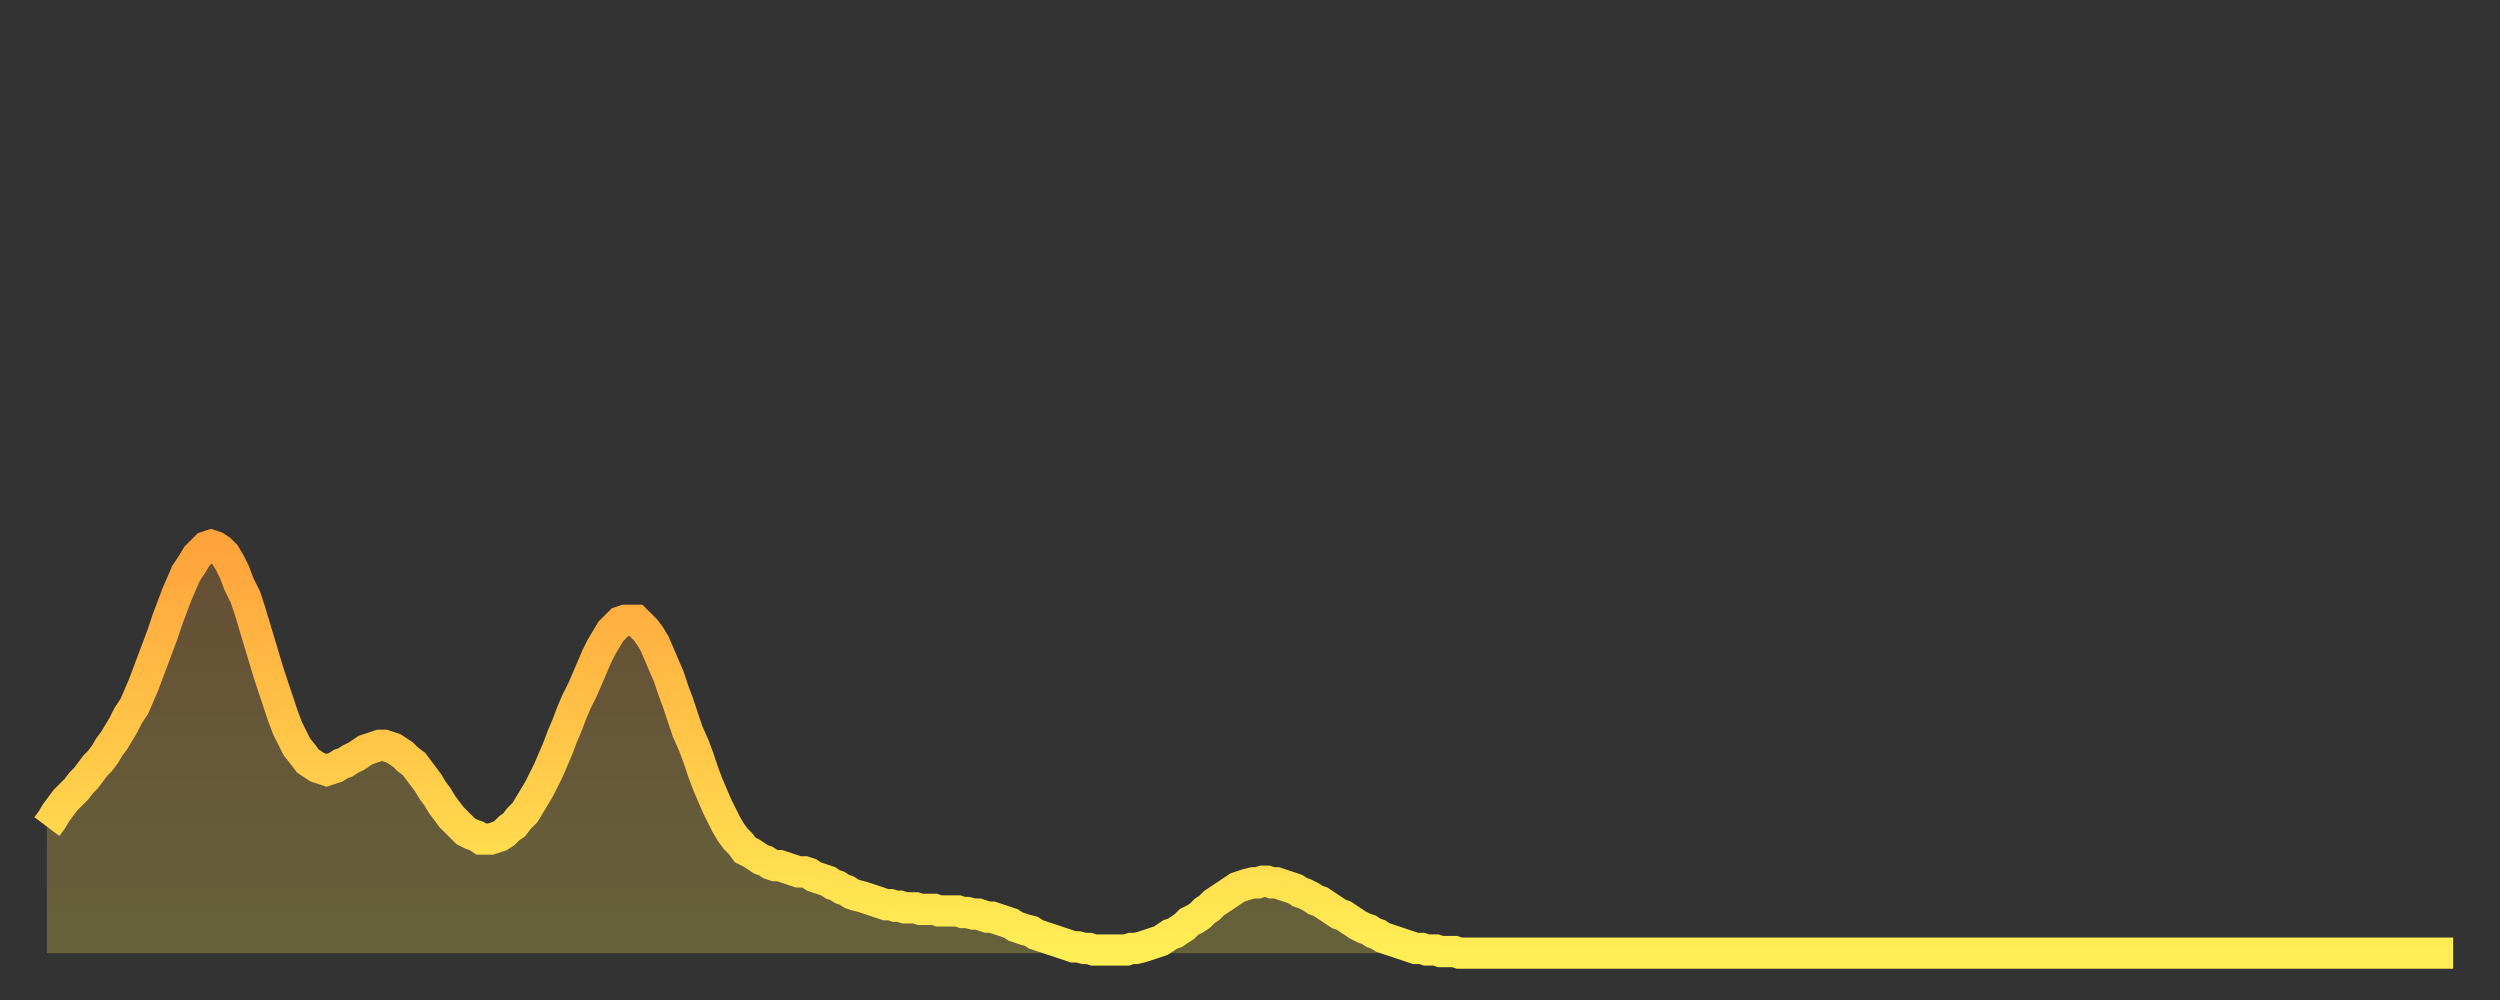 <?xml version="1.0" encoding="utf-8" ?>
<svg baseProfile="full" height="64" version="1.1" width="160" xmlns="http://www.w3.org/2000/svg" xmlns:ev="http://www.w3.org/2001/xml-events" xmlns:xlink="http://www.w3.org/1999/xlink"><rect width="100%" height="100%" fill="#333333" stroke="none"/><defs><linearGradient id="id188790" x1="0" x2="0" y1="0" y2="1"><stop offset="0%" stop-color="#ffa33c" /><stop offset="50%" stop-color="#ffc848" /><stop offset="100%" stop-color="#ffee55" /></linearGradient></defs><g transform="translate(3,3)"><g><path d="M 0.0 49.9 0.3 49.5 0.6 49.0 0.9 48.6 1.2 48.2 1.5 47.9 1.9 47.5 2.2 47.1 2.5 46.8 2.8 46.4 3.1 46.0 3.4 45.7 3.7 45.3 4.0 44.8 4.3 44.4 4.6 43.9 4.9 43.4 5.2 42.8 5.6 42.2 5.9 41.5 6.2 40.8 6.5 40.0 6.8 39.2 7.1 38.4 7.4 37.6 7.7 36.7 8.0 35.9 8.3 35.1 8.6 34.4 8.9 33.7 9.3 33.1 9.6 32.6 9.9 32.3 10.2 32.0 10.5 31.9 10.8 32.0 11.1 32.2 11.4 32.5 11.7 33.0 12.0 33.6 12.3 34.4 12.7 35.2 13.0 36.1 13.3 37.1 13.6 38.1 13.9 39.1 14.2 40.1 14.5 41.0 14.8 41.9 15.1 42.8 15.4 43.6 15.7 44.2 16.0 44.8 16.4 45.3 16.7 45.7 17.0 45.9 17.3 46.1 17.6 46.2 17.9 46.3 18.2 46.2 18.5 46.1 18.8 45.9 19.1 45.8 19.4 45.6 19.8 45.4 20.1 45.2 20.4 45.0 20.7 44.9 21.0 44.8 21.3 44.7 21.6 44.7 21.9 44.8 22.2 44.9 22.5 45.1 22.8 45.3 23.1 45.6 23.5 45.9 23.8 46.3 24.1 46.7 24.4 47.1 24.7 47.6 25.0 48.0 25.3 48.5 25.6 48.9 25.9 49.3 26.2 49.6 26.5 49.9 26.8 50.2 27.2 50.4 27.5 50.5 27.8 50.7 28.1 50.7 28.4 50.7 28.7 50.6 29.0 50.5 29.3 50.3 29.6 50.0 29.9 49.8 30.2 49.4 30.6 49.0 30.9 48.5 31.2 48.0 31.5 47.5 31.8 46.9 32.1 46.3 32.4 45.6 32.7 44.9 33.0 44.1 33.3 43.4 33.6 42.6 33.9 41.9 34.3 41.1 34.6 40.4 34.9 39.7 35.2 39.0 35.5 38.4 35.8 37.9 36.1 37.4 36.4 37.1 36.7 36.8 37.0 36.7 37.3 36.7 37.7 36.7 38.0 37.0 38.3 37.3 38.6 37.7 38.9 38.2 39.2 38.9 39.5 39.6 39.8 40.3 40.1 41.2 40.4 42.0 40.7 42.9 41.0 43.8 41.4 44.7 41.7 45.5 42.0 46.4 42.3 47.2 42.6 47.9 42.9 48.6 43.2 49.2 43.5 49.8 43.8 50.3 44.1 50.7 44.4 51.0 44.7 51.4 45.1 51.6 45.4 51.8 45.7 52.0 46.0 52.1 46.3 52.3 46.6 52.4 46.9 52.4 47.2 52.5 47.5 52.6 47.8 52.7 48.1 52.8 48.5 52.8 48.8 52.9 49.1 53.1 49.4 53.2 49.7 53.3 50.0 53.4 50.3 53.6 50.6 53.7 50.9 53.9 51.2 54.0 51.5 54.2 51.8 54.3 52.2 54.4 52.5 54.5 52.8 54.6 53.1 54.7 53.4 54.8 53.7 54.9 54.0 54.9 54.3 55.0 54.6 55.0 54.9 55.1 55.2 55.1 55.6 55.1 55.9 55.2 56.2 55.2 56.5 55.2 56.8 55.2 57.1 55.3 57.4 55.3 57.7 55.3 58.0 55.3 58.3 55.3 58.6 55.4 58.9 55.4 59.3 55.5 59.6 55.5 59.9 55.6 60.2 55.7 60.5 55.7 60.8 55.8 61.1 55.9 61.4 56.0 61.7 56.1 62.0 56.3 62.3 56.4 62.6 56.5 63.0 56.6 63.3 56.8 63.6 56.9 63.9 57.0 64.2 57.1 64.5 57.2 64.8 57.3 65.1 57.4 65.4 57.5 65.7 57.6 66.0 57.6 66.4 57.7 66.7 57.7 67.0 57.8 67.3 57.8 67.6 57.8 67.9 57.8 68.2 57.8 68.5 57.8 68.8 57.8 69.1 57.8 69.4 57.7 69.7 57.7 70.1 57.6 70.4 57.5 70.7 57.4 71.0 57.3 71.3 57.2 71.6 57.0 71.9 56.8 72.2 56.7 72.5 56.5 72.8 56.3 73.1 56.0 73.5 55.8 73.8 55.6 74.1 55.3 74.4 55.1 74.7 54.8 75.0 54.6 75.3 54.4 75.6 54.2 75.9 54.0 76.2 53.8 76.5 53.7 76.8 53.6 77.2 53.5 77.5 53.5 77.8 53.4 78.1 53.4 78.4 53.5 78.7 53.5 79.0 53.6 79.3 53.7 79.6 53.8 79.9 53.9 80.2 54.1 80.5 54.2 80.9 54.4 81.2 54.6 81.5 54.7 81.8 54.9 82.1 55.1 82.4 55.3 82.7 55.5 83.0 55.6 83.3 55.8 83.6 56.0 83.9 56.2 84.3 56.4 84.6 56.5 84.9 56.7 85.2 56.8 85.5 57.0 85.8 57.1 86.1 57.2 86.4 57.3 86.7 57.4 87.0 57.5 87.3 57.6 87.6 57.7 88.0 57.7 88.3 57.8 88.6 57.8 88.9 57.8 89.2 57.9 89.5 57.9 89.8 57.9 90.1 57.9 90.4 58.0 90.7 58.0 91.0 58.0 91.4 58.0 91.7 58.0 92.0 58.0 92.3 58.0 92.6 58.0 92.9 58.0 93.2 58.0 93.5 58.0 93.8 58.0 94.1 58.0 94.4 58.0 94.7 58.0 95.1 58.0 95.4 58.0 95.7 58.0 96.0 58.0 96.3 58.0 96.6 58.0 96.9 58.0 97.2 58.0 97.5 58.0 97.8 58.0 98.1 58.0 98.4 58.0 98.8 58.0 99.1 58.0 99.4 58.0 99.7 58.0 100.0 58.0 100.3 58.0 100.6 58.0 100.9 58.0 101.2 58.0 101.5 58.0 101.8 58.0 102.2 58.0 102.5 58.0 102.8 58.0 103.1 58.0 103.4 58.0 103.7 58.0 104.0 58.0 104.3 58.0 104.6 58.0 104.9 58.0 105.2 58.0 105.5 58.0 105.9 58.0 106.2 58.0 106.5 58.0 106.8 58.0 107.1 58.0 107.4 58.0 107.7 58.0 108.0 58.0 108.3 58.0 108.6 58.0 108.9 58.0 109.3 58.0 109.6 58.0 109.9 58.0 110.2 58.0 110.5 58.0 110.8 58.0 111.1 58.0 111.4 58.0 111.7 58.0 112.0 58.0 112.3 58.0 112.6 58.0 113.0 58.0 113.3 58.0 113.6 58.0 113.9 58.0 114.2 58.0 114.5 58.0 114.8 58.0 115.1 58.0 115.4 58.0 115.7 58.0 116.0 58.0 116.3 58.0 116.7 58.0 117.0 58.0 117.3 58.0 117.6 58.0 117.9 58.0 118.2 58.0 118.5 58.0 118.8 58.0 119.1 58.0 119.4 58.0 119.7 58.0 120.1 58.0 120.4 58.0 120.7 58.0 121.0 58.0 121.3 58.0 121.6 58.0 121.9 58.0 122.2 58.0 122.5 58.0 122.8 58.0 123.1 58.0 123.4 58.0 123.8 58.0 124.1 58.0 124.4 58.0 124.7 58.0 125.0 58.0 125.3 58.0 125.6 58.0 125.9 58.0 126.2 58.0 126.5 58.0 126.8 58.0 127.2 58.0 127.5 58.0 127.8 58.0 128.1 58.0 128.4 58.0 128.7 58.0 129.0 58.0 129.3 58.0 129.6 58.0 129.9 58.0 130.2 58.0 130.5 58.0 130.9 58.0 131.2 58.0 131.5 58.0 131.8 58.0 132.1 58.0 132.4 58.0 132.7 58.0 133.0 58.0 133.3 58.0 133.6 58.0 133.9 58.0 134.2 58.0 134.6 58.0 134.9 58.0 135.2 58.0 135.5 58.0 135.8 58.0 136.1 58.0 136.4 58.0 136.7 58.0 137.0 58.0 137.3 58.0 137.6 58.0 138.0 58.0 138.3 58.0 138.6 58.0 138.9 58.0 139.2 58.0 139.5 58.0 139.8 58.0 140.1 58.0 140.4 58.0 140.7 58.0 141.0 58.0 141.3 58.0 141.7 58.0 142.0 58.0 142.3 58.0 142.6 58.0 142.9 58.0 143.2 58.0 143.5 58.0 143.8 58.0 144.1 58.0 144.4 58.0 144.7 58.0 145.1 58.0 145.4 58.0 145.7 58.0 146.0 58.0 146.3 58.0 146.6 58.0 146.9 58.0 147.2 58.0 147.5 58.0 147.8 58.0 148.1 58.0 148.4 58.0 148.8 58.0 149.1 58.0 149.4 58.0 149.7 58.0 150.0 58.0 150.3 58.0 150.6 58.0 150.9 58.0 151.2 58.0 151.5 58.0 151.8 58.0 152.1 58.0 152.5 58.0 152.8 58.0 153.1 58.0 153.4 58.0 153.7 58.0 154.0 58.0" fill="none" id="graph-curve" opacity="1" stroke="url(#id188790)" stroke-width="2" /><path d="M 0 58 L 0.0 49.9 0.3 49.5 0.6 49.0 0.9 48.6 1.2 48.2 1.5 47.9 1.9 47.5 2.2 47.1 2.5 46.8 2.8 46.4 3.1 46.0 3.4 45.7 3.7 45.3 4.0 44.8 4.3 44.4 4.6 43.9 4.9 43.4 5.2 42.8 5.6 42.2 5.9 41.5 6.2 40.8 6.5 40.0 6.8 39.2 7.1 38.4 7.4 37.6 7.7 36.7 8.0 35.9 8.3 35.1 8.6 34.4 8.9 33.7 9.3 33.1 9.6 32.6 9.9 32.3 10.2 32.0 10.5 31.9 10.8 32.0 11.1 32.2 11.4 32.5 11.7 33.0 12.0 33.6 12.3 34.4 12.7 35.2 13.0 36.1 13.3 37.1 13.6 38.1 13.9 39.1 14.2 40.1 14.5 41.0 14.8 41.9 15.1 42.8 15.4 43.6 15.7 44.2 16.0 44.8 16.4 45.3 16.7 45.7 17.0 45.9 17.3 46.1 17.6 46.2 17.9 46.3 18.2 46.2 18.5 46.1 18.8 45.9 19.1 45.8 19.4 45.6 19.8 45.4 20.1 45.2 20.4 45.0 20.7 44.9 21.0 44.8 21.3 44.7 21.6 44.7 21.9 44.8 22.2 44.9 22.5 45.1 22.8 45.3 23.1 45.6 23.5 45.9 23.8 46.3 24.1 46.7 24.4 47.1 24.7 47.6 25.0 48.0 25.3 48.5 25.6 48.9 25.9 49.3 26.2 49.6 26.5 49.9 26.8 50.2 27.2 50.4 27.5 50.5 27.8 50.7 28.1 50.7 28.4 50.7 28.7 50.6 29.0 50.5 29.3 50.3 29.6 50.0 29.9 49.8 30.2 49.4 30.6 49.0 30.9 48.5 31.2 48.0 31.5 47.5 31.8 46.9 32.1 46.3 32.4 45.6 32.7 44.9 33.0 44.1 33.3 43.4 33.6 42.6 33.9 41.9 34.3 41.1 34.6 40.4 34.9 39.7 35.2 39.0 35.5 38.4 35.8 37.9 36.1 37.4 36.4 37.1 36.7 36.8 37.0 36.7 37.3 36.7 37.7 36.7 38.0 37.0 38.3 37.3 38.6 37.7 38.9 38.2 39.2 38.9 39.5 39.6 39.8 40.3 40.1 41.2 40.4 42.0 40.7 42.9 41.0 43.8 41.4 44.7 41.7 45.5 42.0 46.4 42.3 47.2 42.6 47.9 42.9 48.6 43.2 49.2 43.5 49.8 43.8 50.3 44.1 50.7 44.4 51.0 44.7 51.4 45.1 51.6 45.4 51.8 45.7 52.0 46.0 52.1 46.3 52.3 46.6 52.4 46.9 52.4 47.2 52.5 47.5 52.6 47.8 52.7 48.1 52.8 48.5 52.8 48.8 52.9 49.1 53.1 49.4 53.2 49.7 53.3 50.0 53.4 50.3 53.6 50.6 53.7 50.9 53.9 51.2 54.0 51.5 54.2 51.8 54.3 52.2 54.4 52.5 54.5 52.8 54.6 53.1 54.7 53.4 54.8 53.7 54.9 54.0 54.9 54.3 55.0 54.6 55.0 54.9 55.1 55.2 55.1 55.6 55.1 55.9 55.2 56.2 55.2 56.5 55.2 56.8 55.2 57.1 55.3 57.4 55.3 57.7 55.3 58.0 55.3 58.3 55.3 58.6 55.4 58.9 55.4 59.3 55.5 59.6 55.5 59.9 55.6 60.2 55.7 60.5 55.7 60.8 55.8 61.1 55.9 61.4 56.0 61.7 56.1 62.0 56.3 62.3 56.4 62.6 56.5 63.0 56.6 63.3 56.8 63.6 56.9 63.9 57.0 64.2 57.1 64.5 57.2 64.8 57.3 65.1 57.4 65.4 57.5 65.7 57.6 66.0 57.6 66.4 57.7 66.7 57.7 67.0 57.8 67.3 57.8 67.6 57.8 67.9 57.8 68.2 57.8 68.5 57.8 68.8 57.8 69.1 57.8 69.4 57.7 69.7 57.7 70.1 57.6 70.4 57.5 70.7 57.4 71.0 57.3 71.3 57.2 71.6 57.0 71.9 56.8 72.2 56.7 72.5 56.5 72.8 56.3 73.1 56.0 73.5 55.8 73.8 55.6 74.1 55.3 74.4 55.1 74.7 54.8 75.0 54.6 75.3 54.4 75.6 54.2 75.9 54.0 76.2 53.8 76.5 53.7 76.8 53.6 77.2 53.5 77.5 53.5 77.8 53.4 78.1 53.4 78.4 53.5 78.7 53.5 79.0 53.6 79.3 53.7 79.6 53.8 79.9 53.9 80.2 54.1 80.5 54.2 80.9 54.4 81.2 54.6 81.5 54.7 81.8 54.9 82.1 55.1 82.4 55.3 82.7 55.5 83.0 55.6 83.3 55.8 83.6 56.0 83.9 56.2 84.3 56.4 84.6 56.5 84.9 56.7 85.2 56.8 85.5 57.0 85.8 57.1 86.1 57.2 86.4 57.3 86.7 57.4 87.0 57.5 87.3 57.6 87.6 57.7 88.0 57.7 88.3 57.8 88.6 57.8 88.9 57.8 89.2 57.9 89.5 57.9 89.8 57.9 90.1 57.9 90.4 58.0 90.7 58.0 91.0 58.0 91.4 58.0 91.7 58.0 92.0 58.0 92.3 58.0 92.6 58.0 92.9 58.0 93.2 58.0 93.5 58.0 93.8 58.0 94.1 58.0 94.4 58.0 94.7 58.0 95.1 58.0 95.4 58.0 95.7 58.0 96.0 58.0 96.3 58.0 96.6 58.0 96.9 58.0 97.2 58.0 97.5 58.0 97.8 58.0 98.1 58.0 98.4 58.0 98.8 58.0 99.1 58.0 99.4 58.0 99.7 58.0 100.0 58.0 100.3 58.0 100.6 58.0 100.9 58.0 101.2 58.0 101.5 58.0 101.8 58.0 102.2 58.0 102.5 58.0 102.8 58.0 103.1 58.0 103.4 58.0 103.7 58.0 104.0 58.0 104.3 58.0 104.6 58.0 104.9 58.0 105.2 58.0 105.5 58.0 105.9 58.0 106.2 58.0 106.5 58.0 106.8 58.0 107.1 58.0 107.4 58.0 107.7 58.0 108.0 58.0 108.3 58.0 108.6 58.0 108.9 58.0 109.3 58.0 109.6 58.0 109.9 58.0 110.2 58.0 110.5 58.0 110.8 58.0 111.1 58.0 111.4 58.0 111.7 58.0 112.0 58.0 112.3 58.0 112.6 58.0 113.0 58.0 113.3 58.0 113.6 58.0 113.9 58.0 114.2 58.0 114.5 58.0 114.8 58.0 115.1 58.0 115.4 58.0 115.7 58.0 116.0 58.0 116.3 58.0 116.7 58.0 117.0 58.0 117.3 58.0 117.6 58.0 117.9 58.0 118.2 58.0 118.5 58.0 118.8 58.0 119.1 58.0 119.4 58.0 119.7 58.0 120.1 58.0 120.4 58.0 120.7 58.0 121.0 58.0 121.3 58.0 121.6 58.0 121.9 58.0 122.2 58.0 122.5 58.0 122.8 58.0 123.1 58.0 123.4 58.0 123.8 58.0 124.1 58.0 124.4 58.0 124.7 58.0 125.0 58.0 125.3 58.0 125.6 58.0 125.9 58.0 126.2 58.0 126.5 58.0 126.8 58.0 127.2 58.0 127.5 58.0 127.8 58.0 128.1 58.0 128.4 58.0 128.7 58.0 129.0 58.0 129.3 58.0 129.6 58.0 129.9 58.0 130.2 58.0 130.5 58.0 130.9 58.0 131.2 58.0 131.5 58.0 131.8 58.0 132.1 58.0 132.4 58.0 132.7 58.0 133.0 58.0 133.3 58.0 133.6 58.0 133.9 58.0 134.2 58.0 134.6 58.0 134.9 58.0 135.2 58.0 135.5 58.0 135.8 58.0 136.1 58.0 136.4 58.0 136.7 58.0 137.0 58.0 137.3 58.0 137.6 58.0 138.0 58.0 138.3 58.0 138.6 58.0 138.9 58.0 139.2 58.0 139.5 58.0 139.8 58.0 140.1 58.0 140.4 58.0 140.7 58.0 141.0 58.0 141.3 58.0 141.7 58.0 142.0 58.0 142.3 58.0 142.6 58.0 142.9 58.0 143.2 58.0 143.5 58.0 143.8 58.0 144.1 58.0 144.4 58.0 144.7 58.0 145.1 58.0 145.4 58.0 145.7 58.0 146.0 58.0 146.3 58.0 146.6 58.0 146.9 58.0 147.2 58.0 147.5 58.0 147.8 58.0 148.1 58.0 148.4 58.0 148.8 58.0 149.1 58.0 149.4 58.0 149.7 58.0 150.0 58.0 150.3 58.0 150.6 58.0 150.9 58.0 151.2 58.0 151.5 58.0 151.8 58.0 152.1 58.0 152.5 58.0 152.8 58.0 153.1 58.0 153.4 58.0 153.7 58.0 154.0 58.0 154 58" fill="url(#id188790)" fill-opacity=".25" id="graph-shadow" /></g></g></svg>